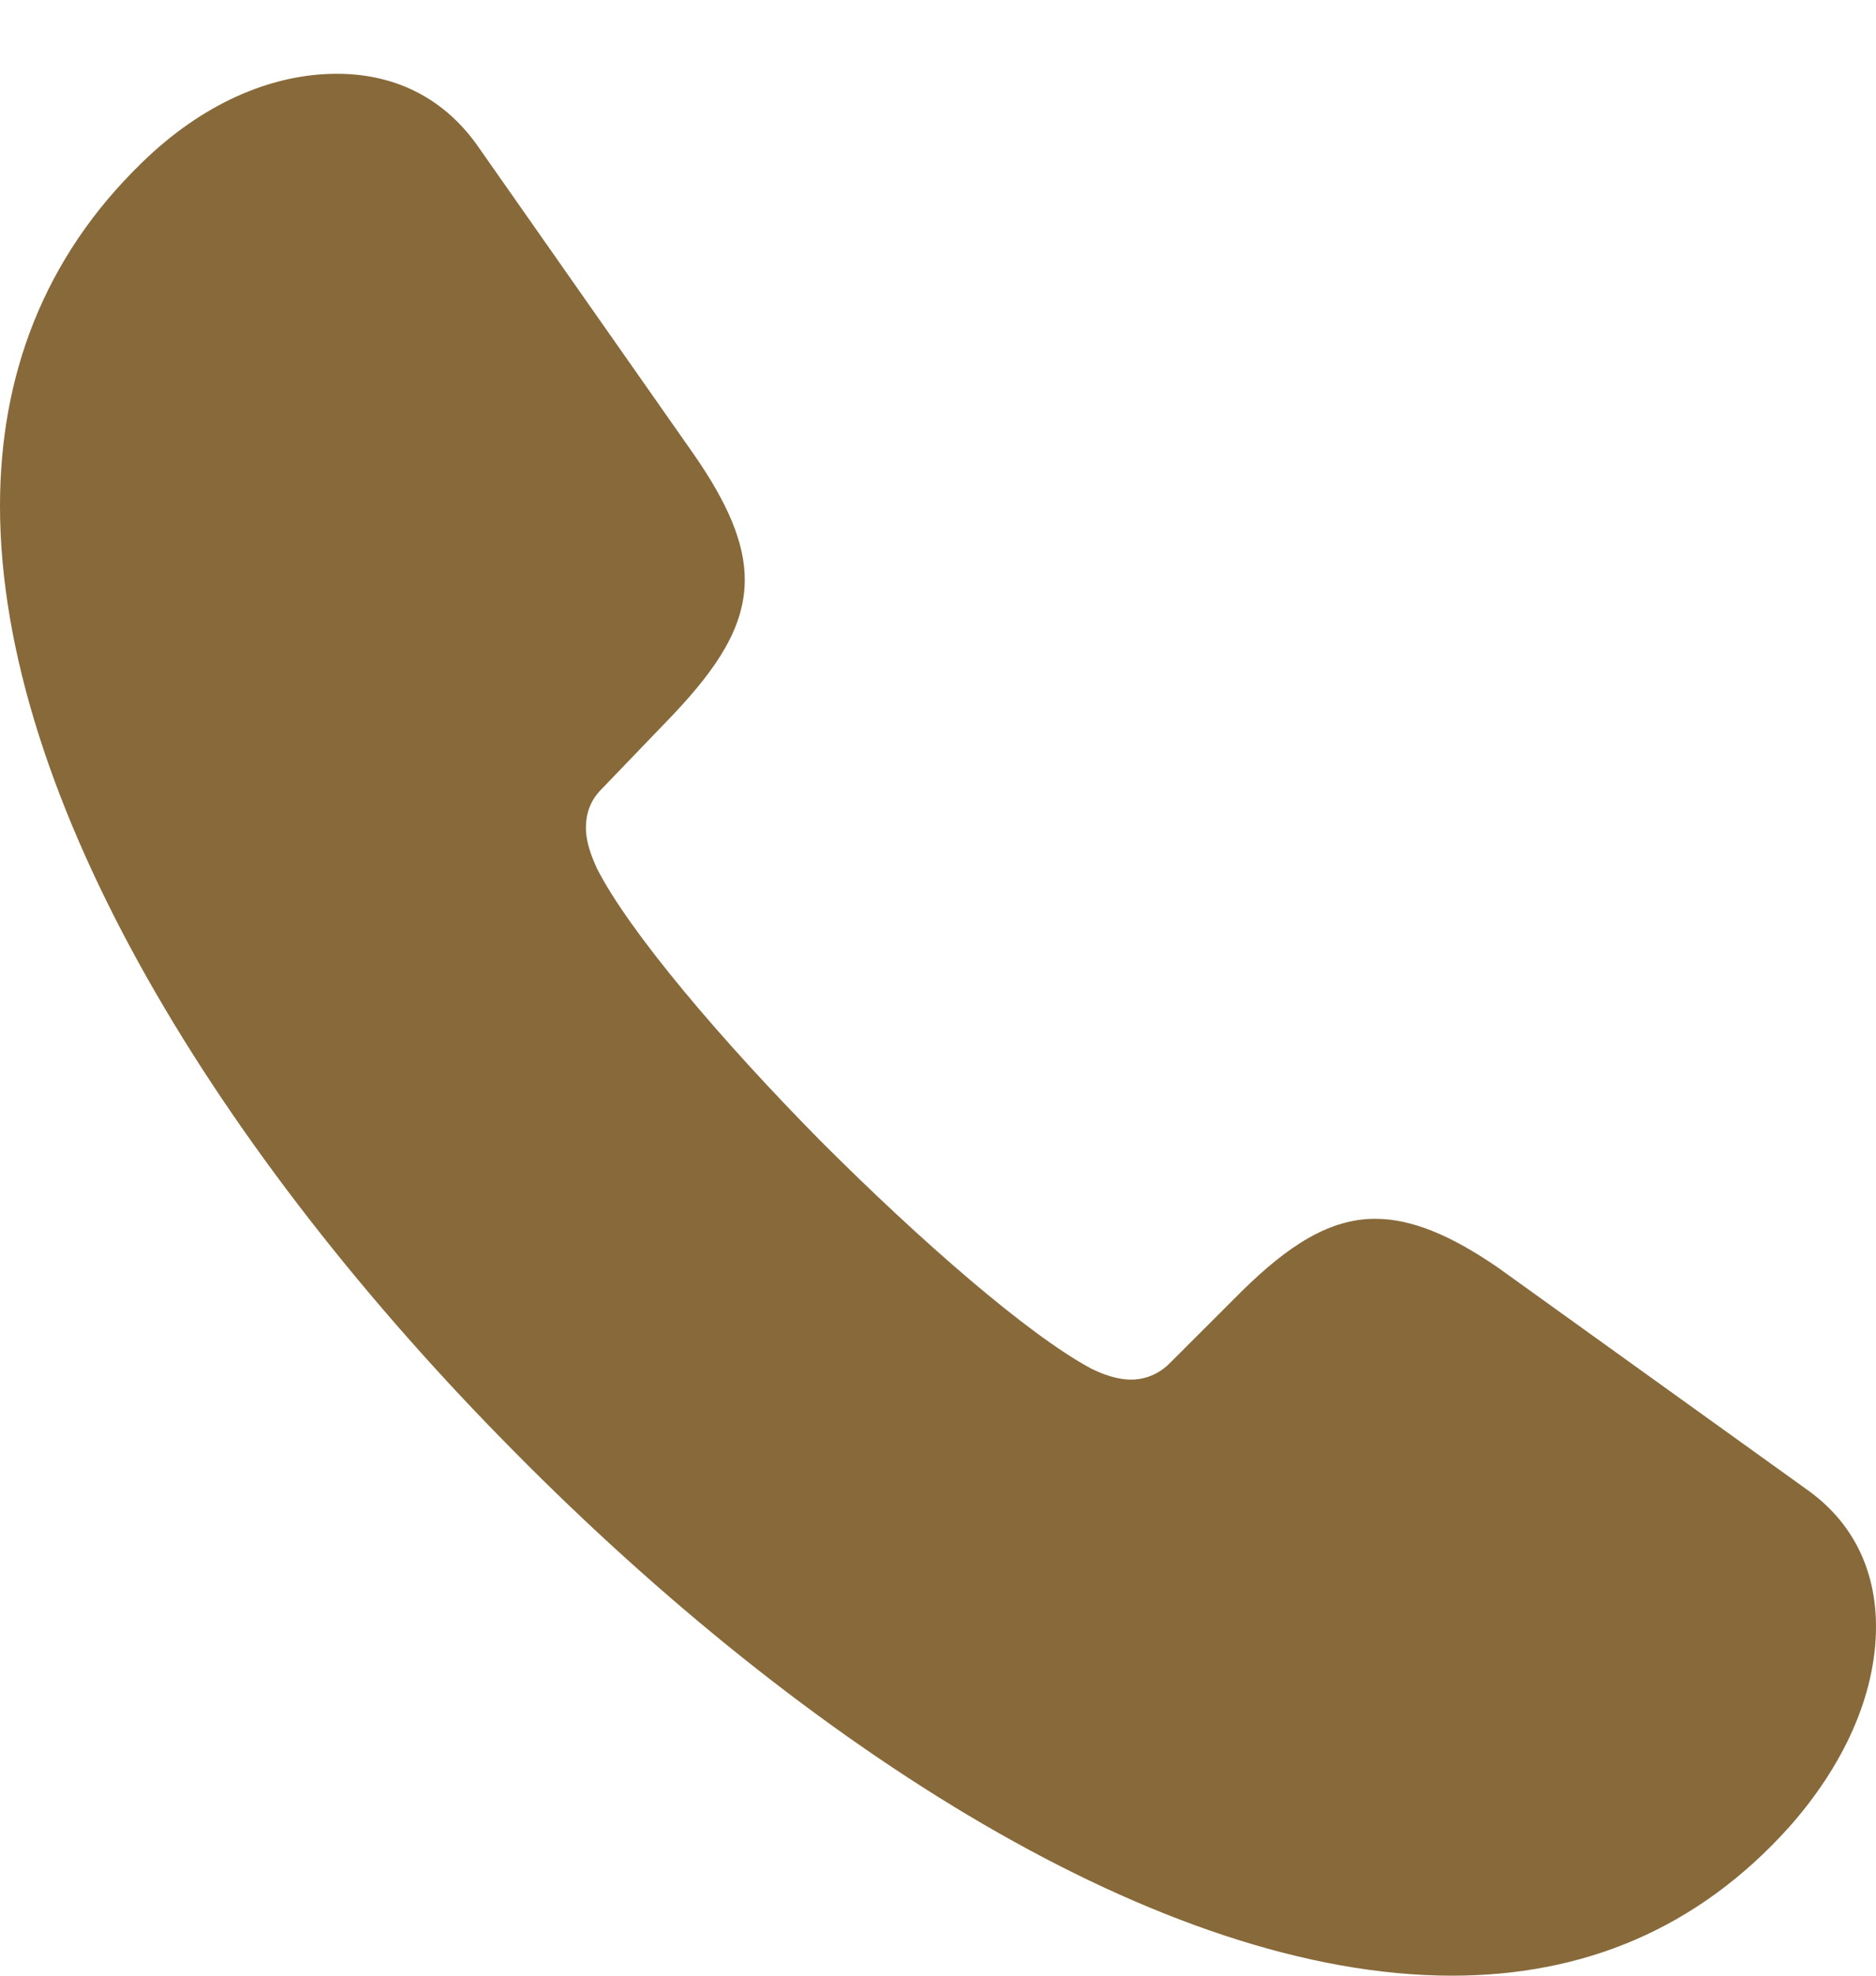 <?xml version="1.0" encoding="UTF-8"?> <svg xmlns="http://www.w3.org/2000/svg" width="19" height="20" viewBox="0 0 19 20" fill="none"><g clip-path="url(#clip0_1192_2009)"><path d="M5.206 14.692C8.168 17.688 11.765 20 14.706 20C16.028 20 17.186 19.534 18.119 18.497C18.662 17.885 19 17.17 19 16.465C19 15.946 18.805 15.448 18.324 15.096L15.177 12.836C14.696 12.504 14.296 12.338 13.927 12.338C13.466 12.338 13.046 12.608 12.574 13.074L11.847 13.8C11.734 13.914 11.591 13.966 11.457 13.966C11.304 13.966 11.15 13.904 11.047 13.852C10.412 13.51 9.326 12.566 8.311 11.55C7.307 10.534 6.374 9.435 6.046 8.792C5.995 8.678 5.934 8.533 5.934 8.377C5.934 8.243 5.975 8.108 6.087 7.994L6.815 7.237C7.266 6.76 7.543 6.345 7.543 5.868C7.543 5.495 7.368 5.091 7.03 4.604L4.827 1.462C4.468 0.964 3.966 0.747 3.413 0.747C2.736 0.747 2.039 1.058 1.435 1.649C0.441 2.613 0 3.805 0 5.122C0 8.098 2.244 11.706 5.206 14.692Z" fill="#88693A"></path></g><defs><clipPath id="clip0_1192_2009"><rect width="19" height="20" fill="white"></rect></clipPath></defs></svg> 